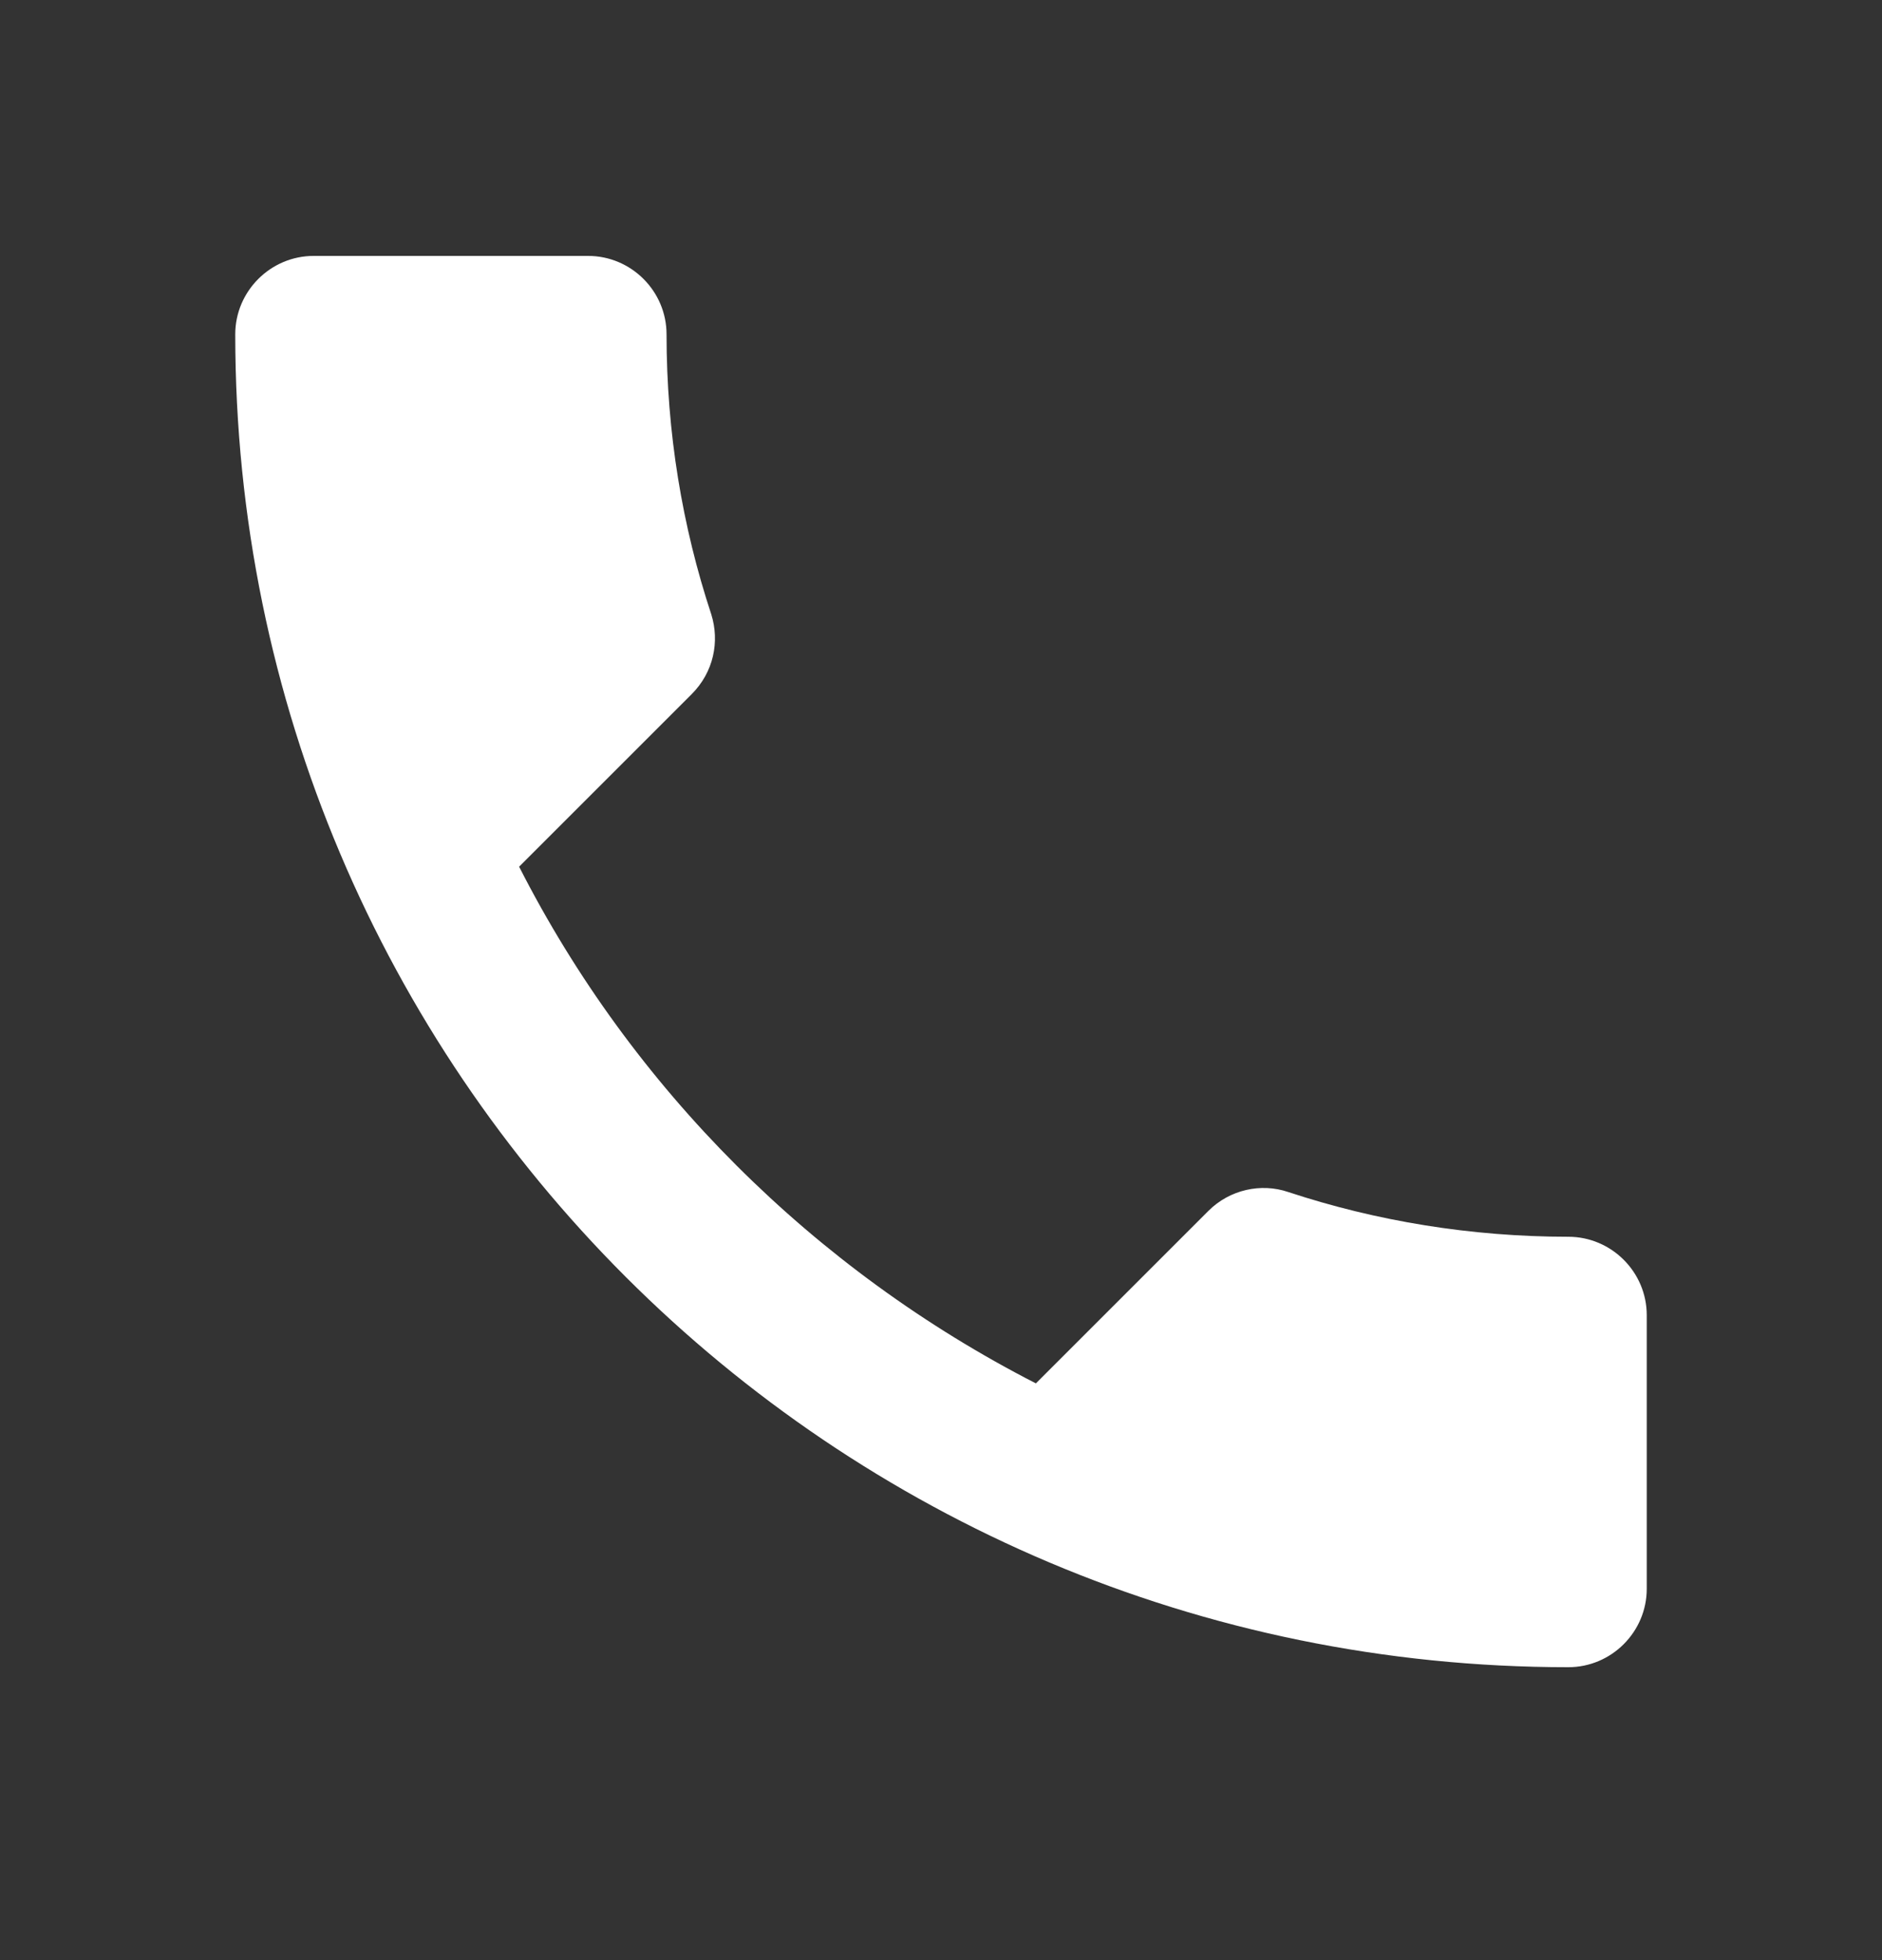 <?xml version="1.0" encoding="UTF-8"?> <svg xmlns="http://www.w3.org/2000/svg" width="24" height="25" viewBox="0 0 24 25" fill="none"><rect x="0" y="0" width="24" height="25" fill="#333333" stroke="none"/><path d="M6.62 11.054C8.06 13.884 10.38 16.194 13.21 17.644L15.41 15.444C15.68 15.174 16.08 15.084 16.43 15.204C17.55 15.574 18.76 15.774 20 15.774C20.55 15.774 21 16.224 21 16.774V20.264C21 20.814 20.55 21.264 20 21.264C10.61 21.264 3 13.654 3 4.264C3 3.714 3.45 3.264 4 3.264H7.5C8.05 3.264 8.5 3.714 8.5 4.264C8.5 5.514 8.7 6.714 9.07 7.834C9.18 8.184 9.1 8.574 8.82 8.854L6.62 11.054Z" fill="white"></path></svg> 